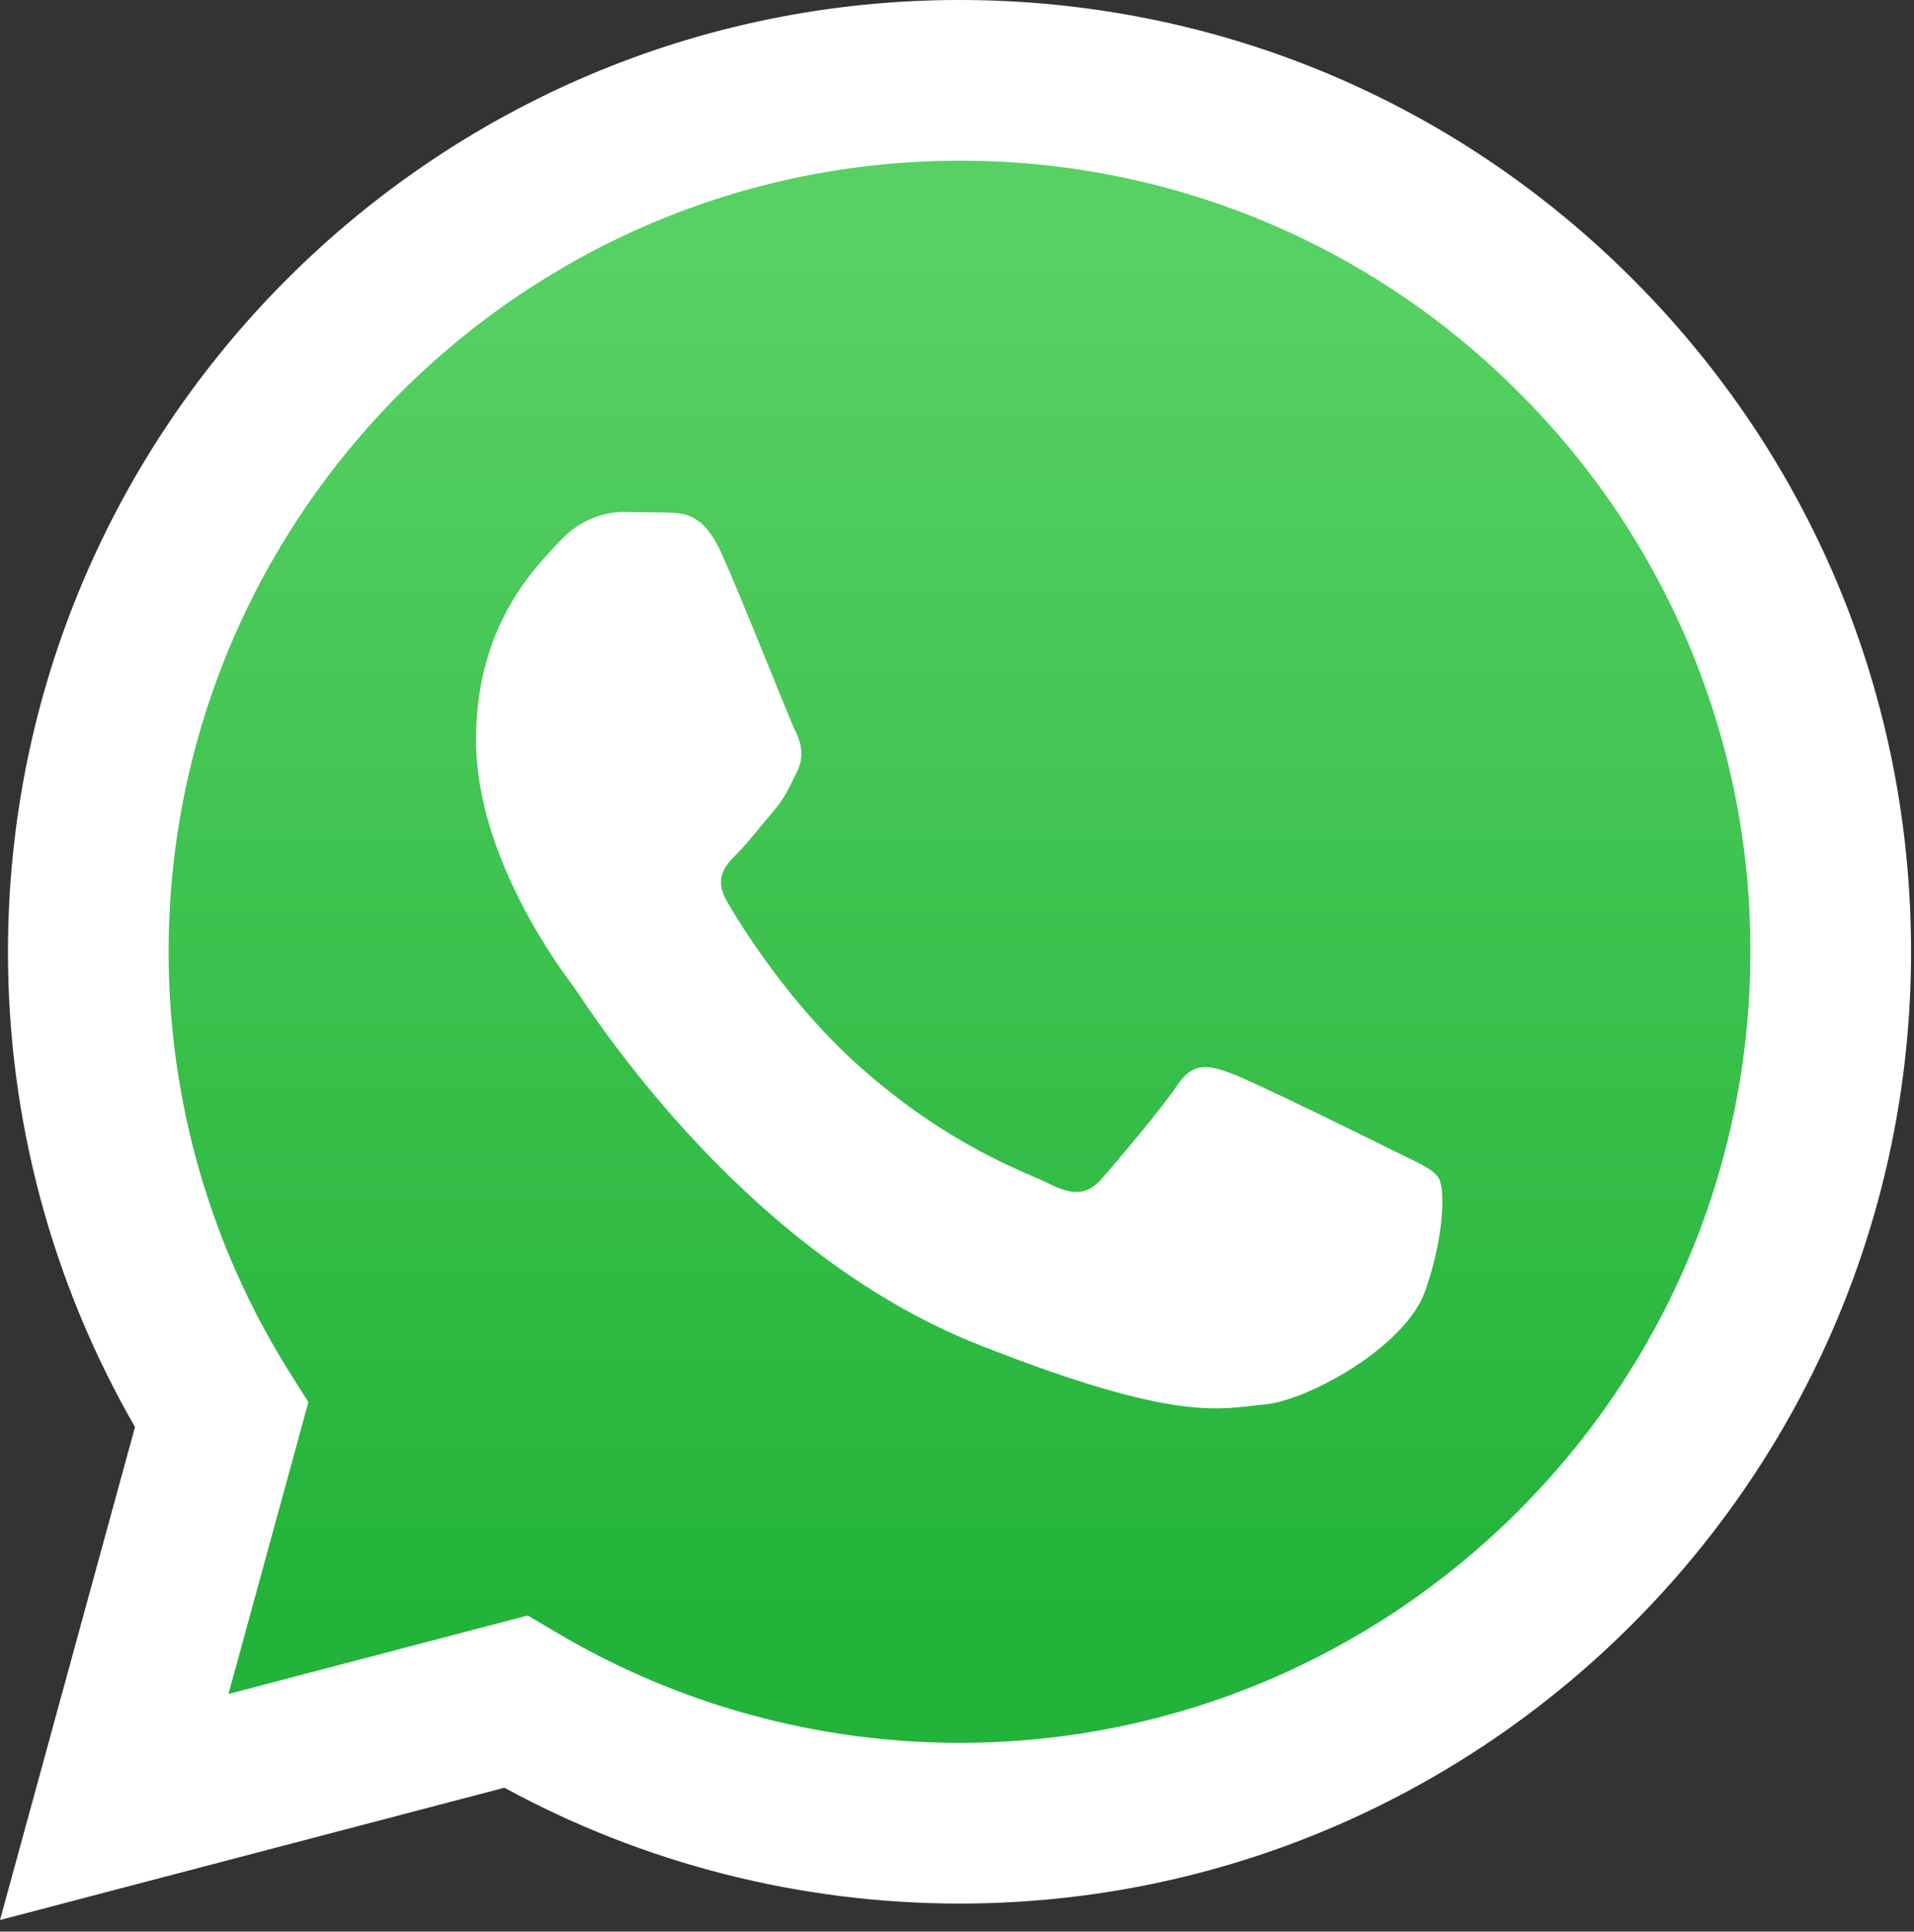 <?xml version="1.0" encoding="UTF-8" standalone="no"?><!DOCTYPE svg PUBLIC "-//W3C//DTD SVG 1.1//EN" "http://www.w3.org/Graphics/SVG/1.1/DTD/svg11.dtd"><svg width="100%" height="100%" viewBox="0 0 111 112" version="1.1" xmlns="http://www.w3.org/2000/svg" xmlns:xlink="http://www.w3.org/1999/xlink" xml:space="preserve" xmlns:serif="http://www.serif.com/" style="fill-rule:evenodd;clip-rule:evenodd;stroke-linejoin:round;stroke-miterlimit:1.414;"><rect x="0" y="0" width="111" height="112" fill="#333333" stroke="none"/><path d="M0,111.327l7.829,-28.586c-4.836,-8.385 -7.377,-17.899 -7.366,-27.578c0.013,-30.417 24.766,-55.163 55.184,-55.163c14.761,0.008 28.615,5.752 39.035,16.179c10.42,10.427 16.153,24.287 16.148,39.028c-0.014,30.415 -24.77,55.165 -55.184,55.165l-0.024,0c-9.235,-0.004 -18.309,-2.321 -26.369,-6.716l-29.253,7.671Z" style="fill:#fff;fill-rule:nonzero;"/><path d="M55.664,9.319c-25.3,0 -45.875,20.567 -45.884,45.847c-0.012,8.632 2.419,17.093 7.012,24.402l1.091,1.733l-4.634,16.92l17.359,-4.552l1.676,0.993c7.041,4.178 15.113,6.389 23.345,6.393l0.017,0c25.28,0 45.855,-20.569 45.865,-45.851c0.039,-12.167 -4.798,-23.856 -13.421,-32.438c-8.576,-8.63 -20.26,-13.476 -32.426,-13.447Z" style="fill:none;"/><path d="M55.664,9.319c-25.3,0 -45.875,20.567 -45.884,45.847c-0.012,8.632 2.419,17.093 7.012,24.402l1.091,1.734l-4.634,16.919l17.359,-4.552l1.676,0.993c7.041,4.178 15.113,6.388 23.345,6.392l0.017,0c25.28,0 45.855,-20.569 45.865,-45.851c0.039,-12.167 -4.798,-23.856 -13.421,-32.438c-8.576,-8.63 -20.261,-13.475 -32.427,-13.446Z" style="fill:url(#_Linear1);fill-rule:nonzero;"/><path d="M41.855,32.101c-1.034,-2.296 -2.122,-2.343 -3.103,-2.382l-2.643,-0.033c-0.92,0 -2.414,0.346 -3.677,1.725c-1.263,1.38 -4.826,4.716 -4.826,11.499c0,6.784 4.941,13.339 5.63,14.26c0.688,0.921 9.538,15.286 23.553,20.813c11.647,4.593 14.017,3.679 16.546,3.45c2.529,-0.23 8.158,-3.336 9.306,-6.555c1.148,-3.22 1.149,-5.978 0.805,-6.555c-0.345,-0.577 -1.264,-0.92 -2.644,-1.61c-1.38,-0.69 -8.158,-4.025 -9.421,-4.485c-1.264,-0.461 -2.183,-0.69 -3.103,0.69c-0.921,1.38 -3.56,4.485 -4.364,5.405c-0.805,0.92 -1.609,1.036 -2.989,0.346c-1.38,-0.689 -5.82,-2.145 -11.088,-6.843c-4.098,-3.654 -6.865,-8.168 -7.671,-9.547c-0.805,-1.379 -0.085,-2.126 0.606,-2.813c0.619,-0.618 1.379,-1.611 2.07,-2.415c0.691,-0.805 0.918,-1.38 1.377,-2.299c0.459,-0.919 0.23,-1.726 -0.115,-2.415c-0.345,-0.689 -3.024,-7.508 -4.25,-10.235" style="fill:#fff;"/><defs><linearGradient id="_Linear1" x1="0" y1="0" x2="1" y2="0" gradientUnits="userSpaceOnUse" gradientTransform="matrix(0.465,78.394,-78.394,0.465,54.712,14.824)"><stop offset="0" style="stop-color:#57d163;stop-opacity:1"/><stop offset="1" style="stop-color:#23b33a;stop-opacity:1"/></linearGradient></defs></svg>